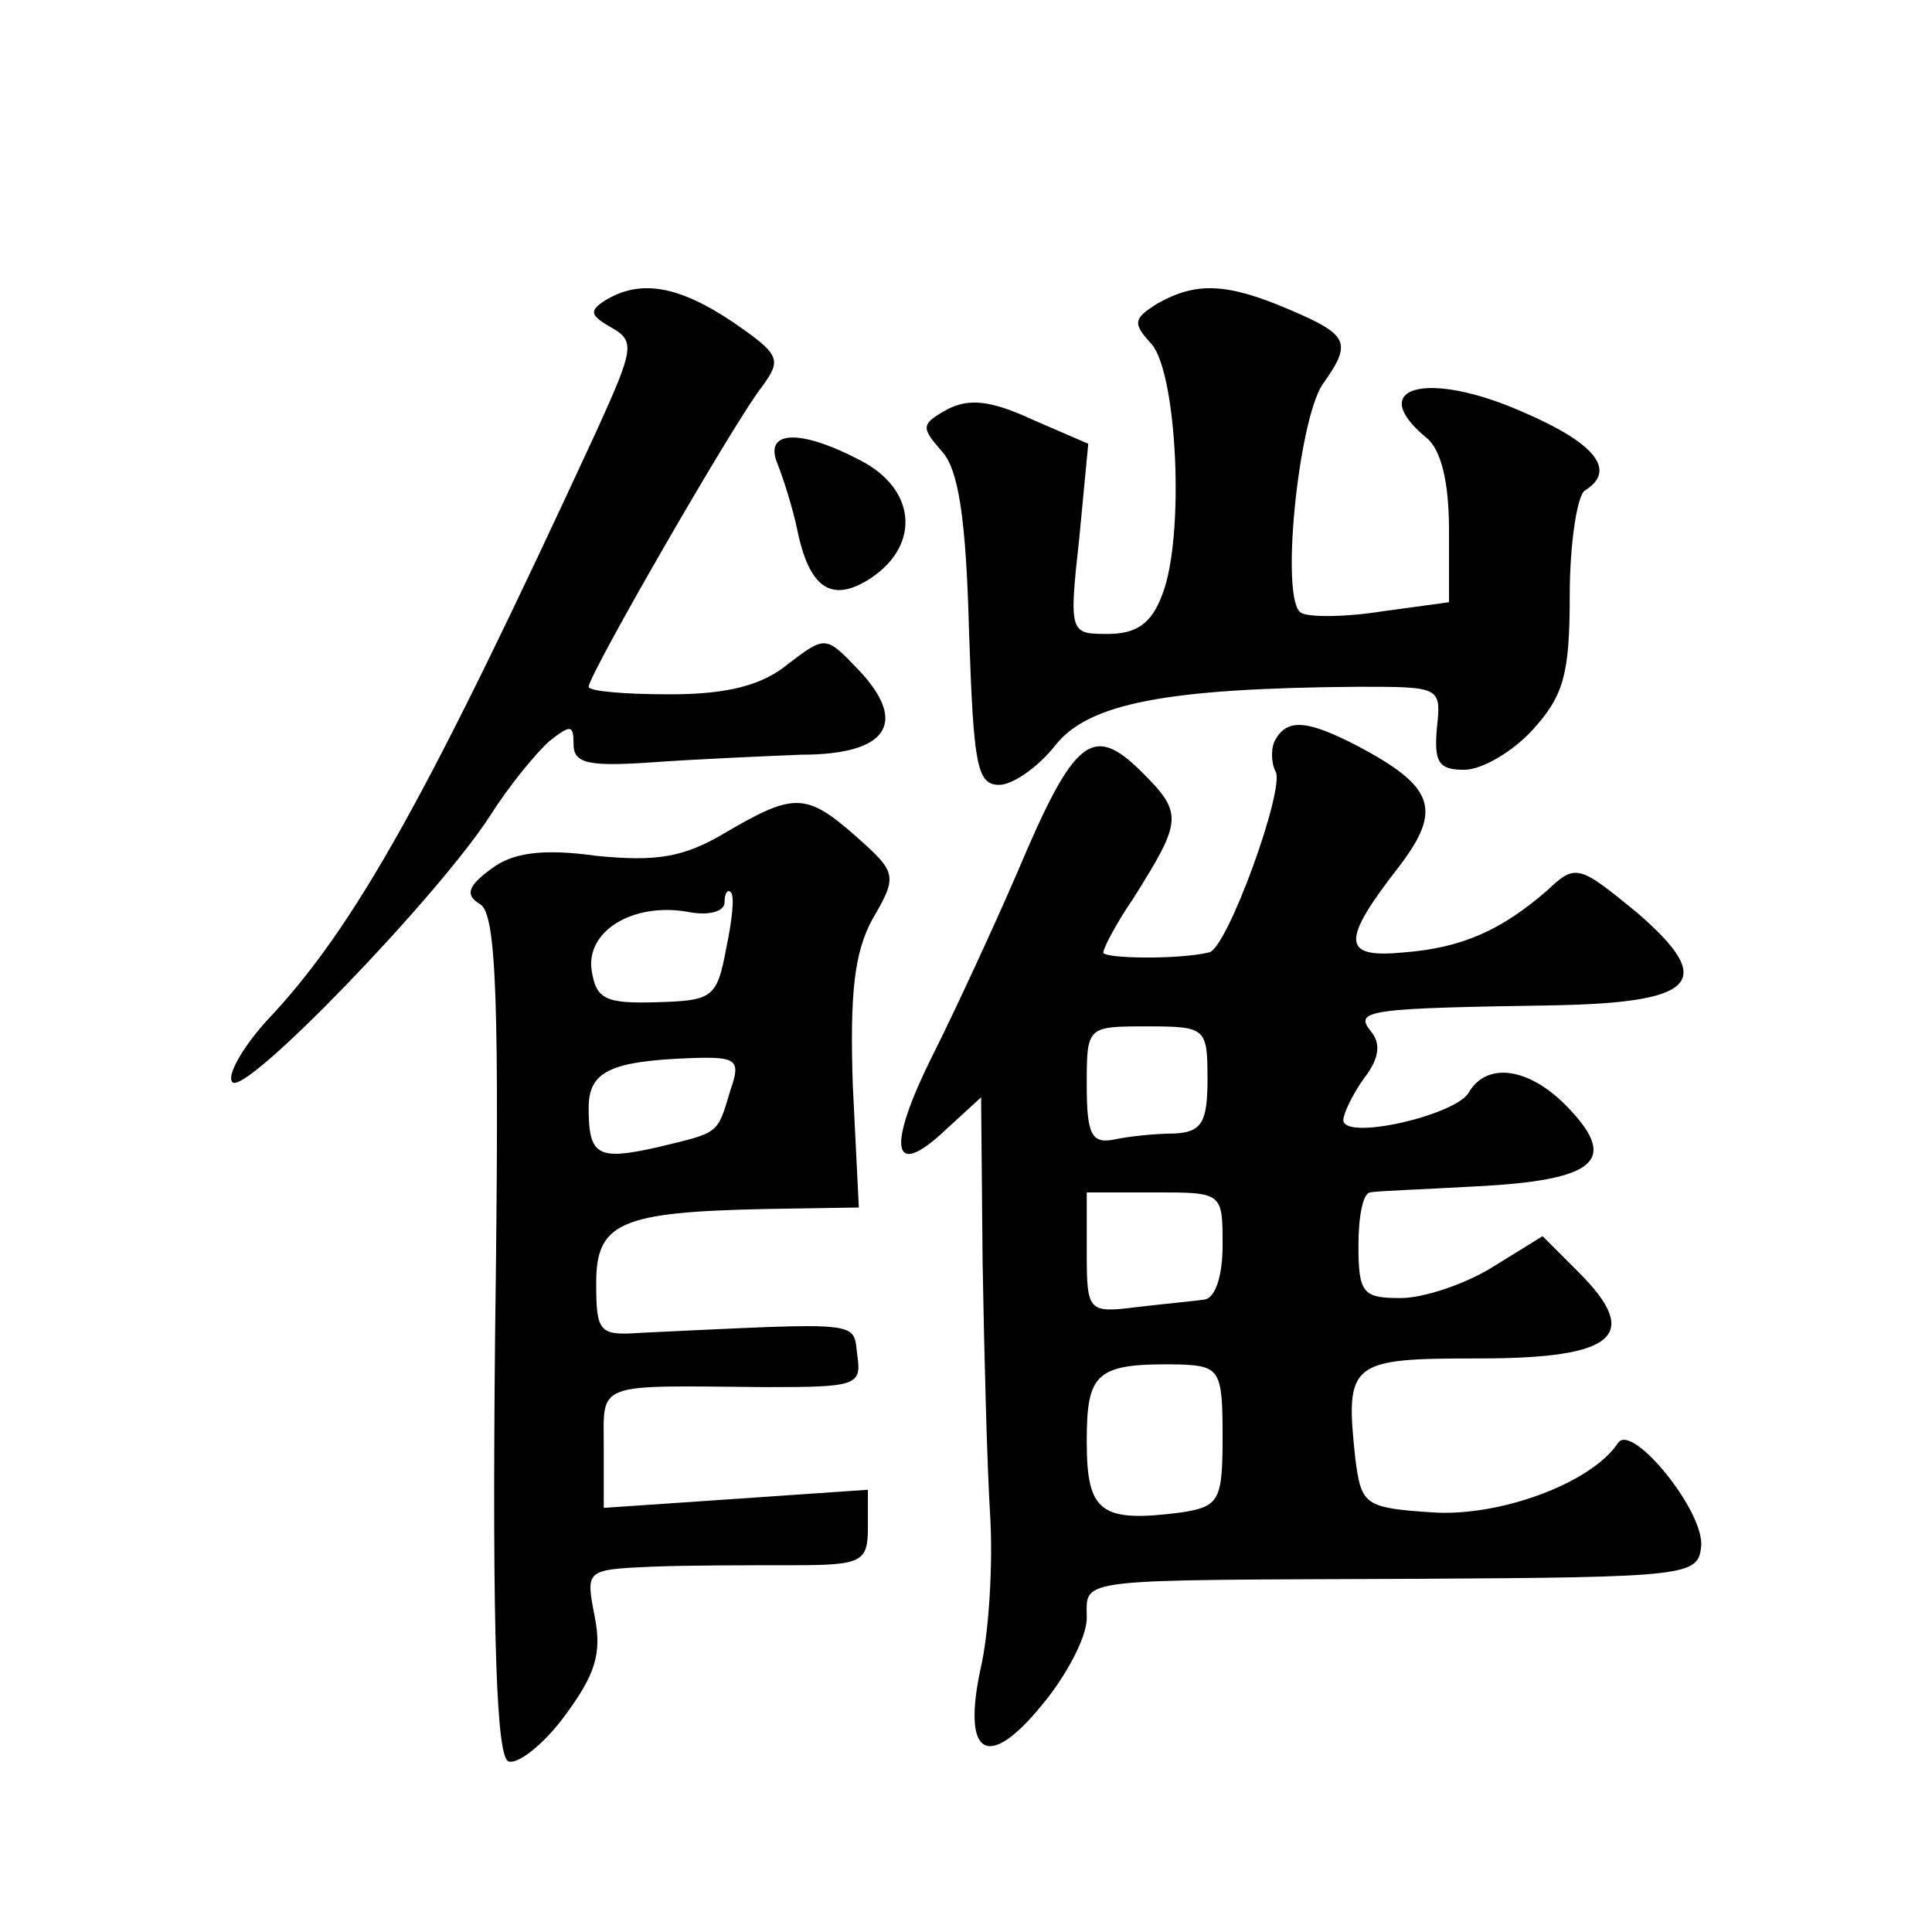 <?xml version="1.0" standalone="no"?>
<!DOCTYPE svg PUBLIC "-//W3C//DTD SVG 20010904//EN"
 "http://www.w3.org/TR/2001/REC-SVG-20010904/DTD/svg10.dtd">
<svg version="1.0" xmlns="http://www.w3.org/2000/svg"
 width="128pt" height="128pt" viewBox="0 0 128 128"
 preserveAspectRatio="xMidYMid meet">
<g transform="translate(0,128) scale(0.1,-0.1)"
fill="#0" stroke="none">
<path d="M401 1081 c-11 -7 -10 -10 4 -18 16 -9 15 -14 -10 -69 -110 -238 -159
-328 -219 -391 -16 -18 -26 -36 -22 -40 9 -9 137 124 171 177 12 19 30 41 39 49
14 11 16 11 16 -2 0 -13 10 -15 53 -12 28 2 73 4 98 5 57 0 71 21 38 56 -22 23
-22 23 -47 4 -17 -14 -40 -20 -78 -20 -30 0 -54 2 -54 5 0 8 98 178 115 199 13
18 12 21 -20 43 -36 24 -61 28 -84 14z M767 1079 c-16 -10 -17 -13 -4 -27 17 -20
22 -128 7 -166 -7 -19 -17 -26 -36 -26 -25 0 -26 0 -19 63 l6 63 -37 16 c-28 13
-42 14 -56 7 -18 -10 -18 -12 -4 -28 11 -12 16 -44 18 -119 3 -88 5 -102 20 -102
9 0 26 12 37 26 22 28 73 38 201 39 54 0 55 0 52 -27 -2 -23 1 -28 18 -28 12 0
32 12 45 26 21 23 25 37 25 90 0 34 5 66 10 69 21 13 8 31 -41 52 -63 28 -105 17
-64 -17 10 -8 15 -30 15 -61 l0 -48 -44 -6 c-25 -4 -49 -4 -54 -1 -14 8 -2 126
14 151 20 28 18 33 -22 50 -42 18 -62 18 -87 4z M515 973 c4 -10 10 -29 13 -43
8 -40 23 -50 49 -33 33 22 30 59 -7 78 -40 21 -64 20 -55 -2z M845 790 c-3 -5 -3
-15 0 -21 7 -10 -32 -118 -44 -120 -21 -5 -71 -4 -70 0 0 3 9 20 20 36 32 51 33
56 6 83 -33 33 -45 24 -83 -66 -16 -37 -41 -91 -56 -121 -31 -62 -27 -83 8 -50
l24 22 1 -109 c1 -60 3 -136 5 -168 2 -33 -1 -78 -6 -100 -13 -59 4 -70 40 -26
16 19 30 45 30 58 0 27 -11 25 220 26 177 1 185 2 187 21 3 23 -46 83 -55 69 -18
-27 -79 -49 -123 -46 -45 3 -47 5 -51 35 -7 65 -4 67 82 67 90 0 108 15 66 57 l-24
24 -34 -21 c-18 -11 -45 -20 -60 -20 -25 0 -28 3 -28 35 0 19 3 35 8 35 4 1 35
2 70 4 79 4 94 17 62 51 -26 28 -55 32 -67 11 -9 -15 -83 -32 -83 -18 0 4 6 17
14 28 10 13 11 23 4 31 -11 14 -1 15 124 17 92 2 105 16 53 61 -39 32 -41 33 -60
15 -30 -26 -56 -38 -95 -41 -41 -4 -42 7 -3 57 29 38 23 53 -28 80 -33 17 -46 18
-54 4z m-45 -225 c0 -29 -4 -35 -22 -36 -13 0 -31 -2 -40 -4 -15 -3 -18 4 -18 36
0 39 0 39 40 39 39 0 40 -1 40 -35z m10 -110 c0 -21 -5 -35 -12 -36 -7 -1 -28 -3
-45 -5 -32 -4 -33 -3 -33 36 l0 40 45 0 c45 0 45 0 45 -35z m0 -126 c0 -43 -2 -47
-27 -51 -54 -7 -63 0 -63 47 0 46 6 52 62 51 26 -1 28 -4 28 -47z M480 728 c-27
-16 -45 -19 -85 -15 -36 5 -56 2 -70 -9 -15 -11 -17 -17 -7 -23 11 -6 13 -65 10
-286 -2 -201 1 -280 9 -282 6 -2 23 11 37 30 20 27 25 41 20 66 -6 31 -6 31 37
33 24 1 67 1 94 1 46 0 50 2 50 25 l0 25 -87 -6 -88 -6 0 40 c0 44 -7 41 108 40
59 0 63 1 60 21 -3 23 6 22 -143 15 -28 -2 -30 0 -30 33 0 40 16 47 112 49 l62
1 -4 81 c-2 61 1 88 13 110 17 29 16 31 -11 55 -33 29 -41 29 -87 2z m1 -77 c-6
-32 -9 -34 -46 -35 -34 -1 -40 2 -43 21 -4 26 27 45 63 39 14 -3 25 0 25 6 0 6
2 9 4 7 3 -2 1 -19 -3 -38z m3 -93 c-9 -30 -7 -28 -48 -38 -40 -9 -46 -6 -46 26
0 24 14 31 68 33 30 1 33 -1 26 -21z"/>
</g>
</svg>
